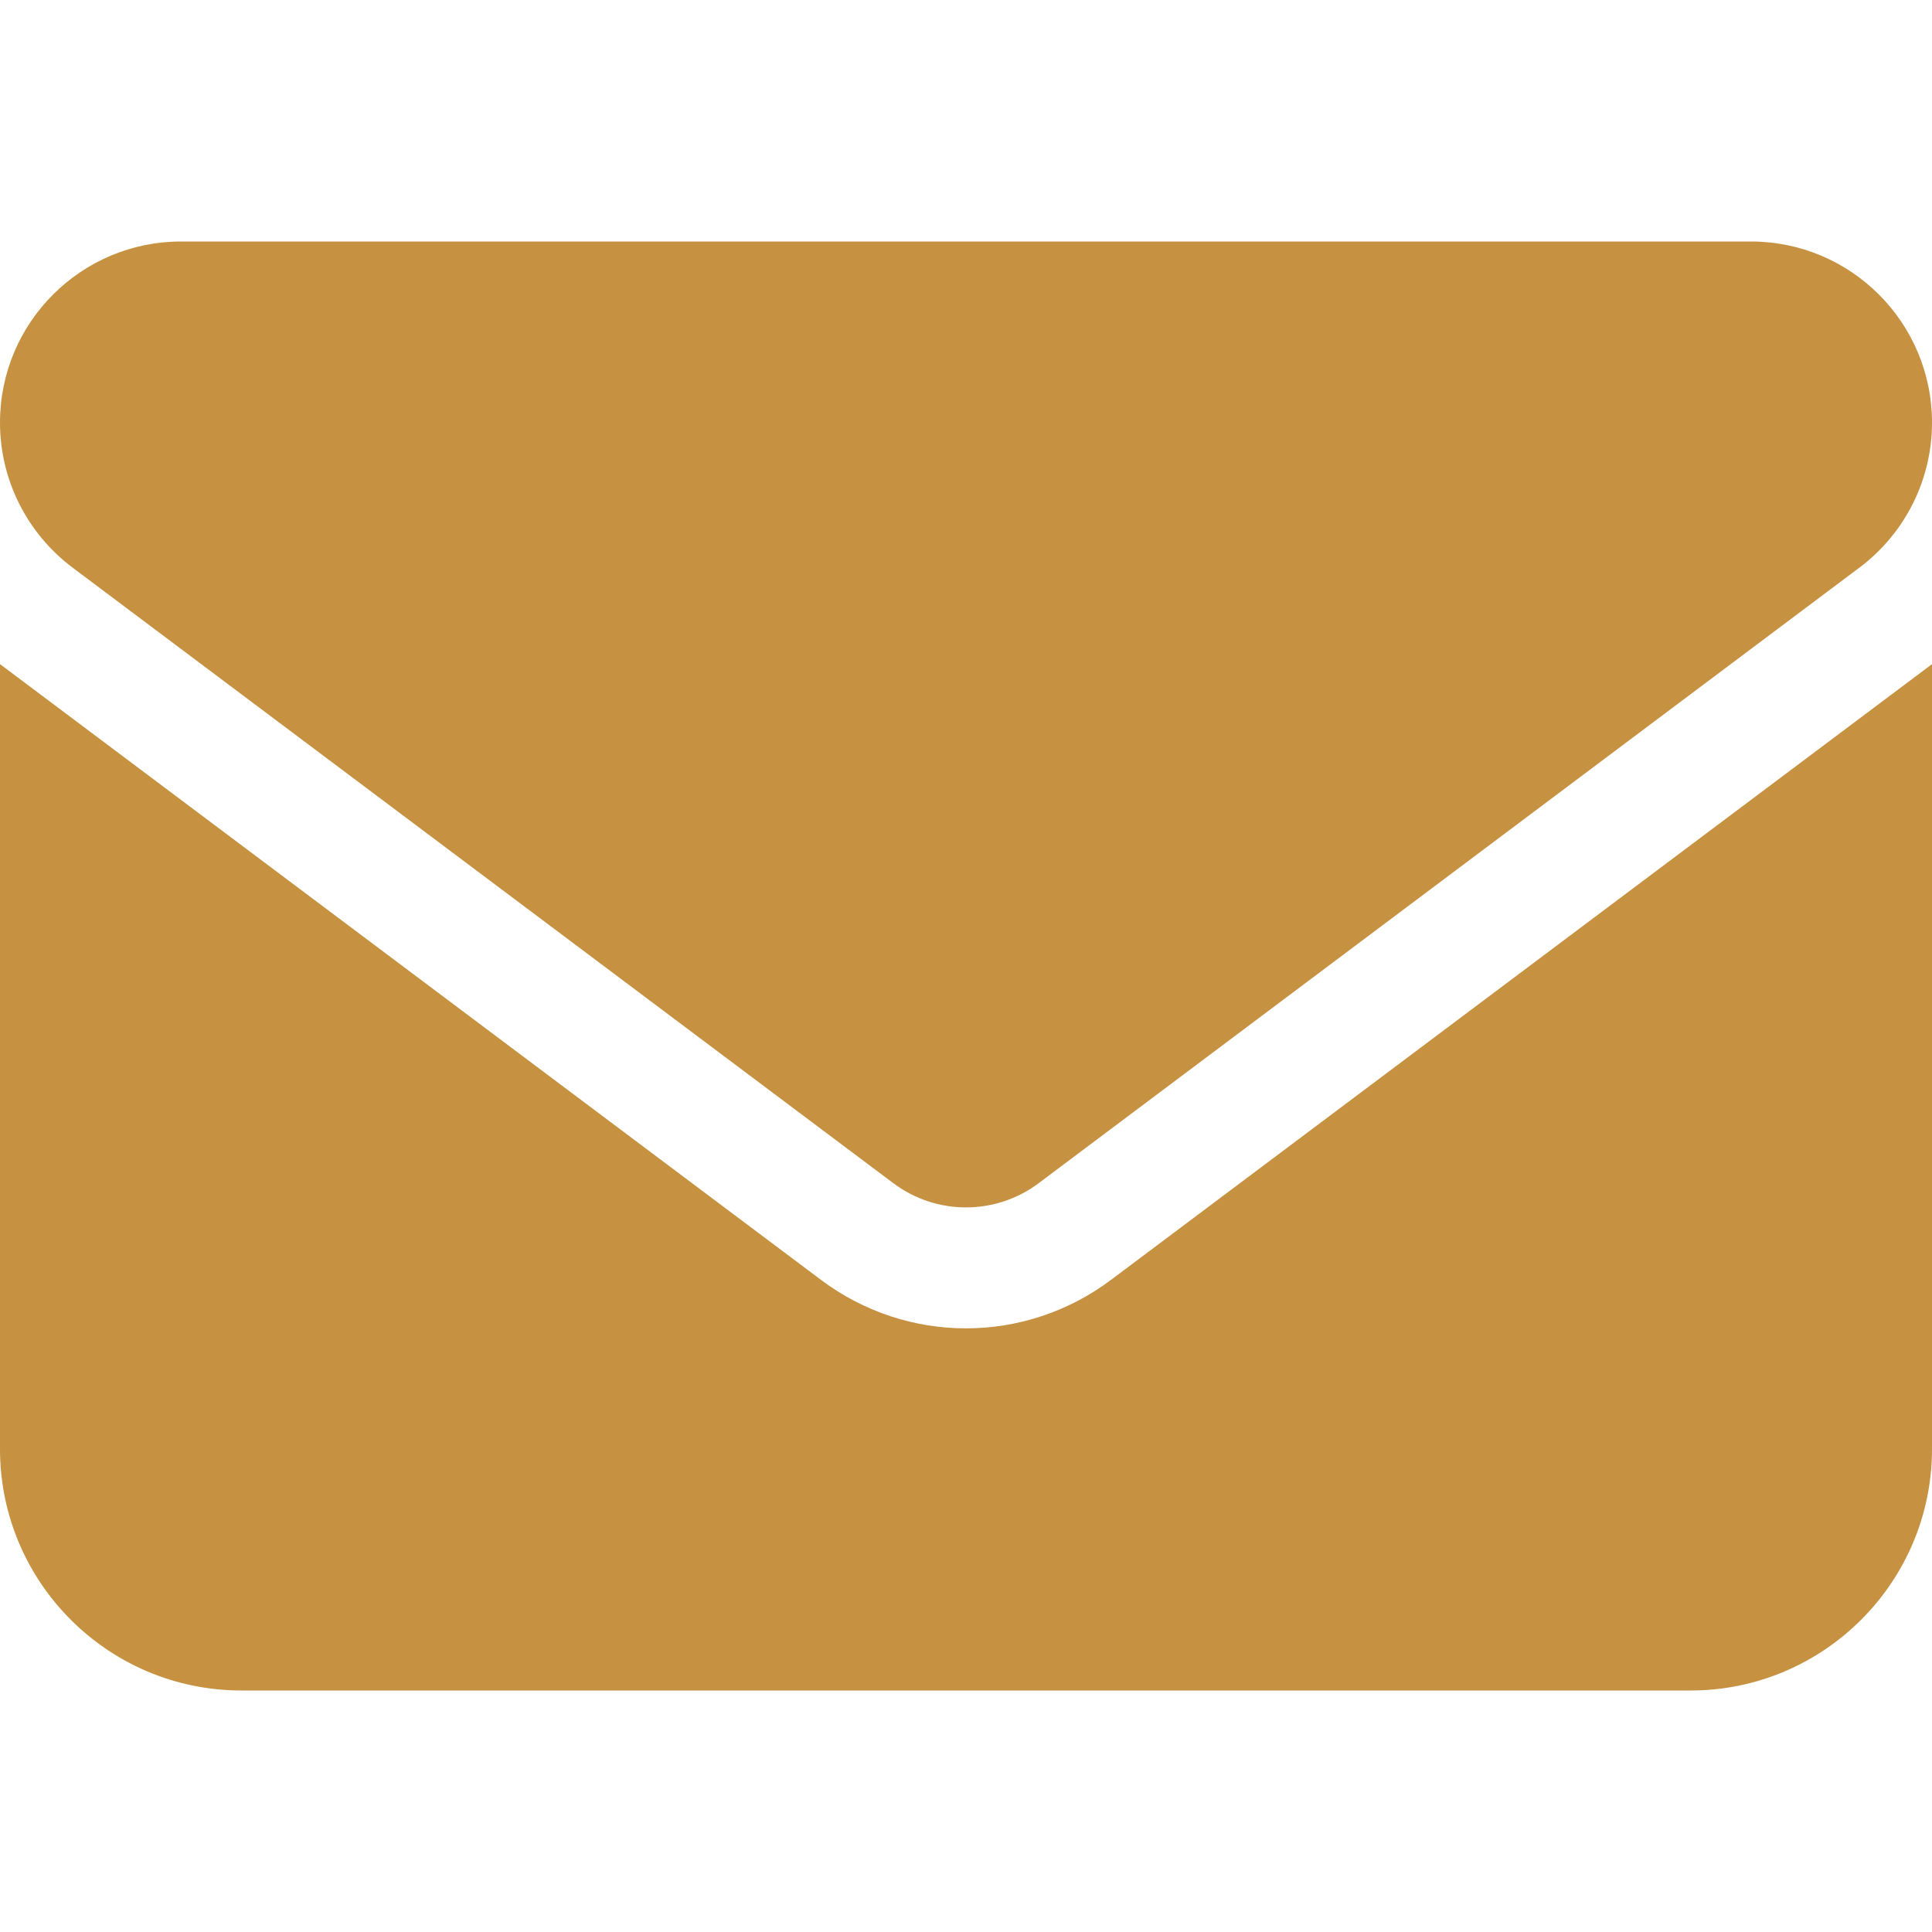<svg xmlns="http://www.w3.org/2000/svg" viewBox="0 0 512 512"><!--! Font Awesome Pro 6.1.1 by @fontawesome - https://fontawesome.com License - https://fontawesome.com/license (Commercial License) Copyright 2022 Fonticons, Inc. --><path fill="#c69141" d="M464 64C490.5 64 512 85.49 512 112C512 127.1 504.9 141.3 492.8 150.4L275.2 313.6C263.8 322.1 248.2 322.1 236.8 313.6L19.2 150.4C7.113 141.3 0 127.1 0 112C0 85.49 21.49 64 48 64H464zM217.6 339.2C240.4 356.3 271.6 356.3 294.4 339.2L512 176V384C512 419.3 483.3 448 448 448H64C28.65 448 0 419.3 0 384V176L217.6 339.2z"/></svg>